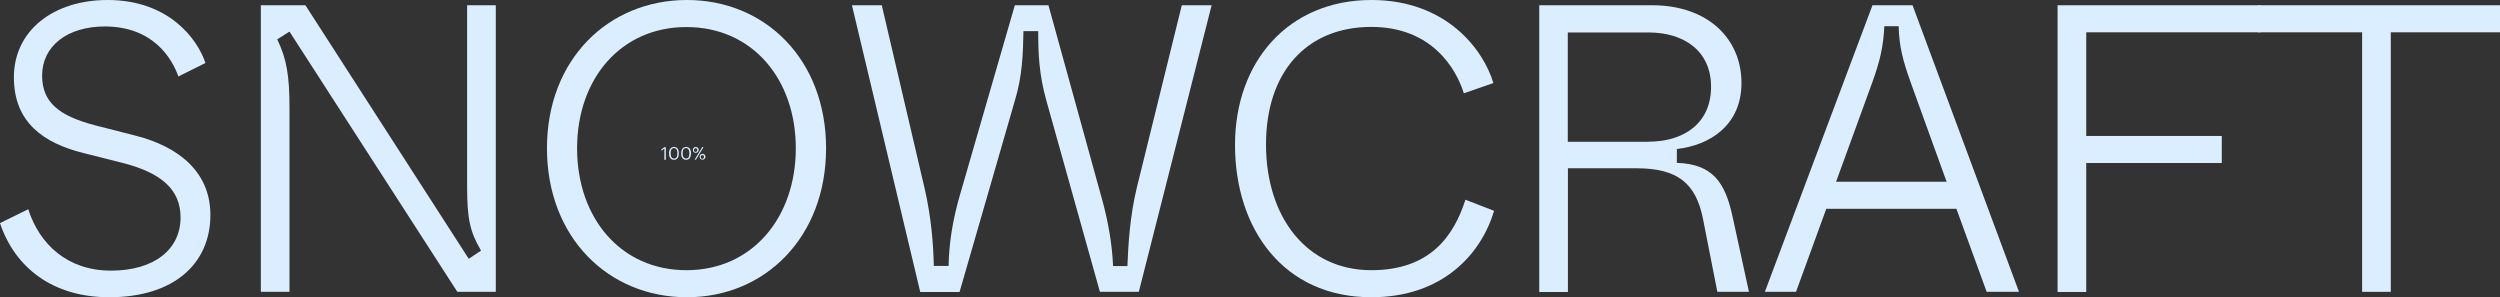 <?xml version="1.0" encoding="utf-8"?>
<!-- Generator: Adobe Illustrator 26.5.0, SVG Export Plug-In . SVG Version: 6.00 Build 0)  -->
<svg version="1.1" id="Ebene_1" xmlns="http://www.w3.org/2000/svg" xmlns:xlink="http://www.w3.org/1999/xlink" x="0px" y="0px"
	 width="1709.9px" height="203.3px" viewBox="0 0 1709.9 203.3" enable-background="new 0 0 1709.9 203.3" xml:space="preserve">
<rect x="0" y="0" width="1709.9" height="203.3" fill="#333333" stroke="none"/>
<g>
	<path fill="#DBEEFF" d="M0,152.6l19.3-9.5c7.8,24.1,26.9,42,56.6,42s47.6-14.6,47.6-36.4c0-19.6-14-30.5-38.6-37l-27.7-7
		C30.2,98,9.5,84,9.5,52.9C9.5,21,36.4,0,73.6,0c42,0,61.6,26.9,66.9,43.1l-18.5,9.2c-4.2-11.8-16.8-34.2-50.4-34.2
		c-25.5,0-42.8,13.4-42.8,33.6C28.8,70,40.3,79.2,65,85.7l27.4,7c30.2,7.6,51.5,25.2,51.5,54.3c0,33.3-24.9,56.3-69.2,56.3
		C35.8,203.3,10.1,182.8,0,152.6z"/>
	<path fill="#DBEEFF" d="M178.4,3.6h30.5L320.6,177l8.4-5.6c-7.6-12.9-9.5-22.1-9.5-43.4V3.6h19.6v196h-26.3L198,21.6l-8.4,5.3
		c6.4,13.2,8.4,24.6,8.4,47v125.7h-19.6V3.6z"/>
	<path fill="#DBEEFF" d="M374.1,101.4c0-60.8,42-101.4,95.8-101.4C523.3,0,565,40.6,565,101.4s-41.7,101.9-95.2,101.9
		C416.1,203.3,374.1,162.4,374.1,101.4z M544.3,101.4c0-47.3-29.7-82.9-74.8-82.9s-74.8,35.6-74.8,82.9c0,47.6,29.7,83.4,74.8,83.4
		S544.3,148.7,544.3,101.4z"/>
	<path fill="#DBEEFF" d="M582.7,3.6h20.4l29.4,125.7c4.5,19.6,5.9,38.4,6.2,52.6h10.1c0.3-14.3,2.2-30.2,8.7-51.8L694.1,3.6h23
		l37.2,134.7c3.9,14.6,6.4,29.4,7,43.7h9.8c0.6-14.8,1.7-33.9,6.4-53.5L808.3,3.6h20.4l-49.8,196h-26.6L715.7,68.9
		c-5-17.9-5.6-31.6-5.6-47.6H700c-0.3,16-0.8,30.8-5.9,47.6l-37.8,130.8h-26.9L582.7,3.6z"/>
	<path fill="#DBEEFF" d="M844.7,99.1C844.7,42,881.4,0,938,0c51.5,0,76.7,34.2,83.4,56.8l-20.2,7c-5.3-17.1-22.1-45.4-63.3-45.4
		c-44.2,0-72,30.8-72,80.4c0,49.6,27.7,86,72,86c40,0,56.3-23,64.4-48.2l19.6,7.6c-8.7,29.1-34.7,59.1-84,59.1
		C877.8,203.3,844.7,156.5,844.7,99.1z"/>
	<path fill="#DBEEFF" d="M1052.8,3.6h77.3c37.8,0,61,22.7,61,53.2c0,28.8-21.6,42.6-44.2,45.1v9.5c24.4,0.8,33,13.2,38.1,36.7
		l11.2,51.5h-21.6l-9.8-49.8c-4.8-24.4-17.4-34.7-45.4-34.7h-47v84.6h-19.6V3.6z M1127.5,96.9c24.6,0,42.8-12.9,42.8-37.5
		s-18.5-37.2-42.8-37.2h-55.2v74.8H1127.5z"/>
	<path fill="#DBEEFF" d="M1338.1,142.8h-89l-20.7,56.8h-21.3l73.6-196h27.4l72.8,196h-22.1L1338.1,142.8z M1331.4,124.3L1306.7,56
		c-5-14-7.8-24.1-8.1-38.1h-9.8c-0.6,14-3.1,24.1-8.1,38.1l-24.9,68.3H1331.4z"/>
	<path fill="#DBEEFF" d="M1407.3,3.6h138.6v18.5h-119V93h92.7v18.5h-92.7v88.2h-19.6V3.6z"/>
	<path fill="#DBEEFF" d="M1615.6,22.1h-71.1V3.6h165.5v18.5h-74.8v177.5h-19.6V22.1z"/>
</g>
<g>
	<path fill="#DBEEFF" d="M454.3,101.7l-1.9,1.4v-1l2-1.4h1v8.6h-1V101.7z"/>
	<path fill="#DBEEFF" d="M457.6,105.2v-0.5c0-2.5,1.3-4.2,3.4-4.2c2.1,0,3.3,1.7,3.3,4.1v0.5c0,2.5-1.2,4.2-3.3,4.2
		C458.9,109.3,457.6,107.7,457.6,105.2z M463.3,105.1v-0.5c0-2-0.8-3.3-2.3-3.3s-2.3,1.2-2.3,3.3v0.5c0,2.2,0.9,3.3,2.3,3.3
		C462.5,108.5,463.3,107.3,463.3,105.1z"/>
	<path fill="#DBEEFF" d="M465.9,105.2v-0.5c0-2.5,1.3-4.2,3.4-4.2c2.1,0,3.3,1.7,3.3,4.1v0.5c0,2.5-1.2,4.2-3.3,4.2
		C467.2,109.3,465.9,107.7,465.9,105.2z M471.5,105.1v-0.5c0-2-0.8-3.3-2.3-3.3s-2.3,1.2-2.3,3.3v0.5c0,2.2,0.9,3.3,2.3,3.3
		C470.8,108.5,471.5,107.3,471.5,105.1z"/>
	<path fill="#DBEEFF" d="M473.9,102.6c0-1.2,0.9-2.1,2-2.1c1.1,0,2,0.9,2,2c0,1.2-0.9,2-2,2C474.8,104.6,473.9,103.8,473.9,102.6z
		 M476.9,102.6c0-0.8-0.4-1.2-1.1-1.2c-0.6,0-1.1,0.4-1.1,1.3s0.4,1.2,1.1,1.2C476.5,103.9,476.9,103.4,476.9,102.6z M480.3,100.6
		h0.9l-5.2,8.6h-0.9L480.3,100.6z M478.5,107.3c0-1.2,0.9-2.1,2-2.1c1.1,0,2,0.9,2,2c0,1.2-0.9,2-2,2
		C479.5,109.3,478.5,108.5,478.5,107.3z M481.5,107.3c0-0.8-0.4-1.2-1.1-1.2c-0.6,0-1.1,0.4-1.1,1.3s0.4,1.2,1.1,1.2
		C481.1,108.5,481.5,108.1,481.5,107.3z"/>
</g>
<g>
</g>
<g>
</g>
<g>
</g>
<g>
</g>
<g>
</g>
<g>
</g>
</svg>
